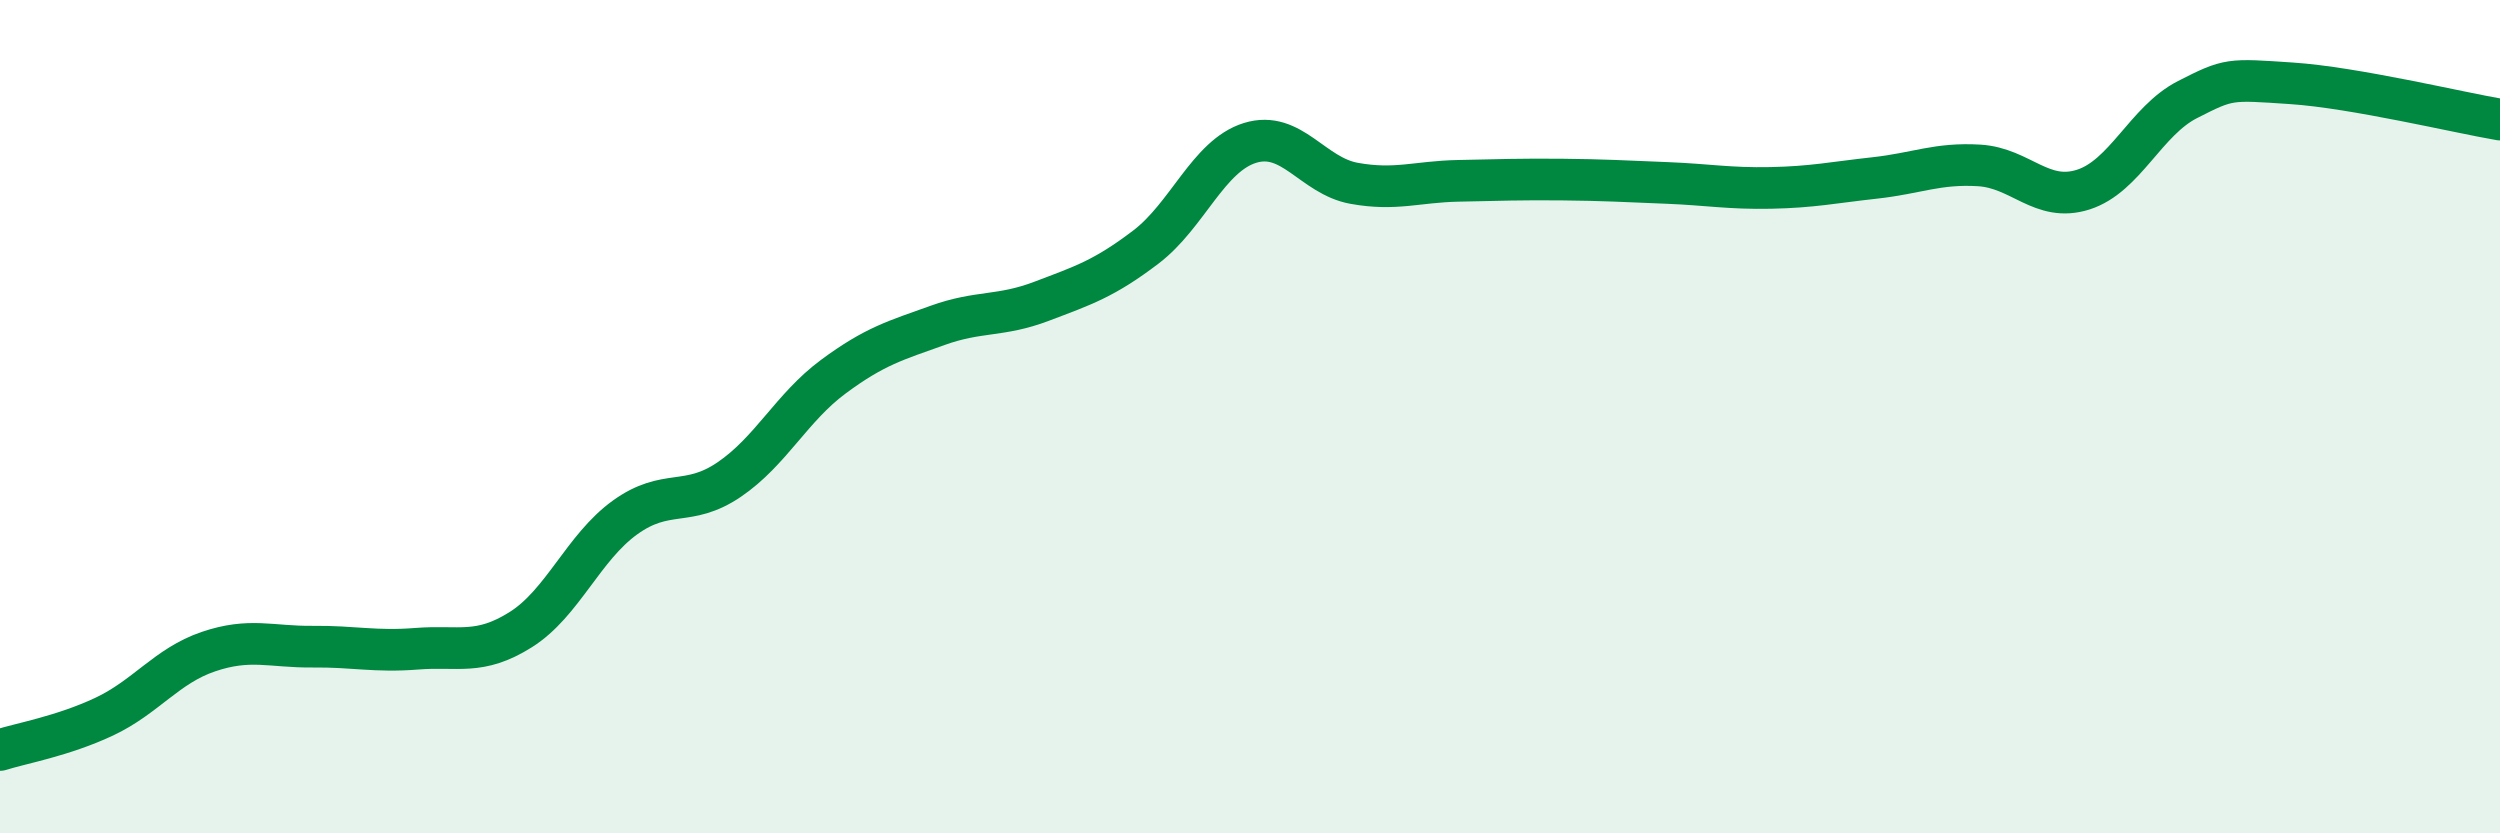 
    <svg width="60" height="20" viewBox="0 0 60 20" xmlns="http://www.w3.org/2000/svg">
      <path
        d="M 0,18 C 0.5,17.84 1.5,17.67 2.5,17.2 C 3.5,16.73 4,15.98 5,15.64 C 6,15.3 6.5,15.53 7.5,15.52 C 8.5,15.51 9,15.65 10,15.57 C 11,15.49 11.5,15.74 12.5,15.11 C 13.5,14.48 14,13.14 15,12.42 C 16,11.7 16.5,12.19 17.5,11.51 C 18.5,10.83 19,9.78 20,9.04 C 21,8.3 21.5,8.17 22.5,7.81 C 23.5,7.45 24,7.61 25,7.23 C 26,6.85 26.5,6.69 27.5,5.93 C 28.5,5.17 29,3.74 30,3.43 C 31,3.12 31.5,4.22 32.5,4.4 C 33.5,4.58 34,4.36 35,4.34 C 36,4.32 36.5,4.3 37.5,4.31 C 38.5,4.32 39,4.35 40,4.39 C 41,4.43 41.5,4.53 42.5,4.51 C 43.5,4.49 44,4.38 45,4.27 C 46,4.16 46.5,3.91 47.5,3.97 C 48.5,4.03 49,4.87 50,4.55 C 51,4.23 51.5,2.9 52.5,2.39 C 53.5,1.88 53.5,1.9 55,2 C 56.5,2.1 59,2.7 60,2.87L60 20L0 20Z"
        fill="#008740"
        opacity="0.1"
        stroke-linecap="round"
        stroke-linejoin="round"
      />
      <path
        d="M 0,18 C 0.5,17.84 1.5,17.67 2.5,17.2 C 3.5,16.73 4,15.98 5,15.64 C 6,15.3 6.5,15.53 7.5,15.52 C 8.5,15.51 9,15.65 10,15.57 C 11,15.49 11.5,15.74 12.5,15.11 C 13.5,14.48 14,13.14 15,12.42 C 16,11.7 16.5,12.19 17.5,11.51 C 18.5,10.83 19,9.78 20,9.04 C 21,8.3 21.5,8.17 22.5,7.81 C 23.5,7.45 24,7.61 25,7.23 C 26,6.85 26.5,6.69 27.5,5.93 C 28.5,5.17 29,3.74 30,3.43 C 31,3.12 31.5,4.22 32.5,4.4 C 33.5,4.58 34,4.36 35,4.34 C 36,4.32 36.5,4.3 37.5,4.31 C 38.5,4.32 39,4.35 40,4.39 C 41,4.43 41.5,4.53 42.5,4.51 C 43.5,4.49 44,4.38 45,4.27 C 46,4.16 46.5,3.91 47.5,3.97 C 48.5,4.03 49,4.87 50,4.55 C 51,4.23 51.5,2.9 52.5,2.39 C 53.5,1.88 53.5,1.9 55,2 C 56.5,2.1 59,2.7 60,2.87"
        stroke="#008740"
        stroke-width="1"
        fill="none"
        stroke-linecap="round"
        stroke-linejoin="round"
      />
    </svg>
  
